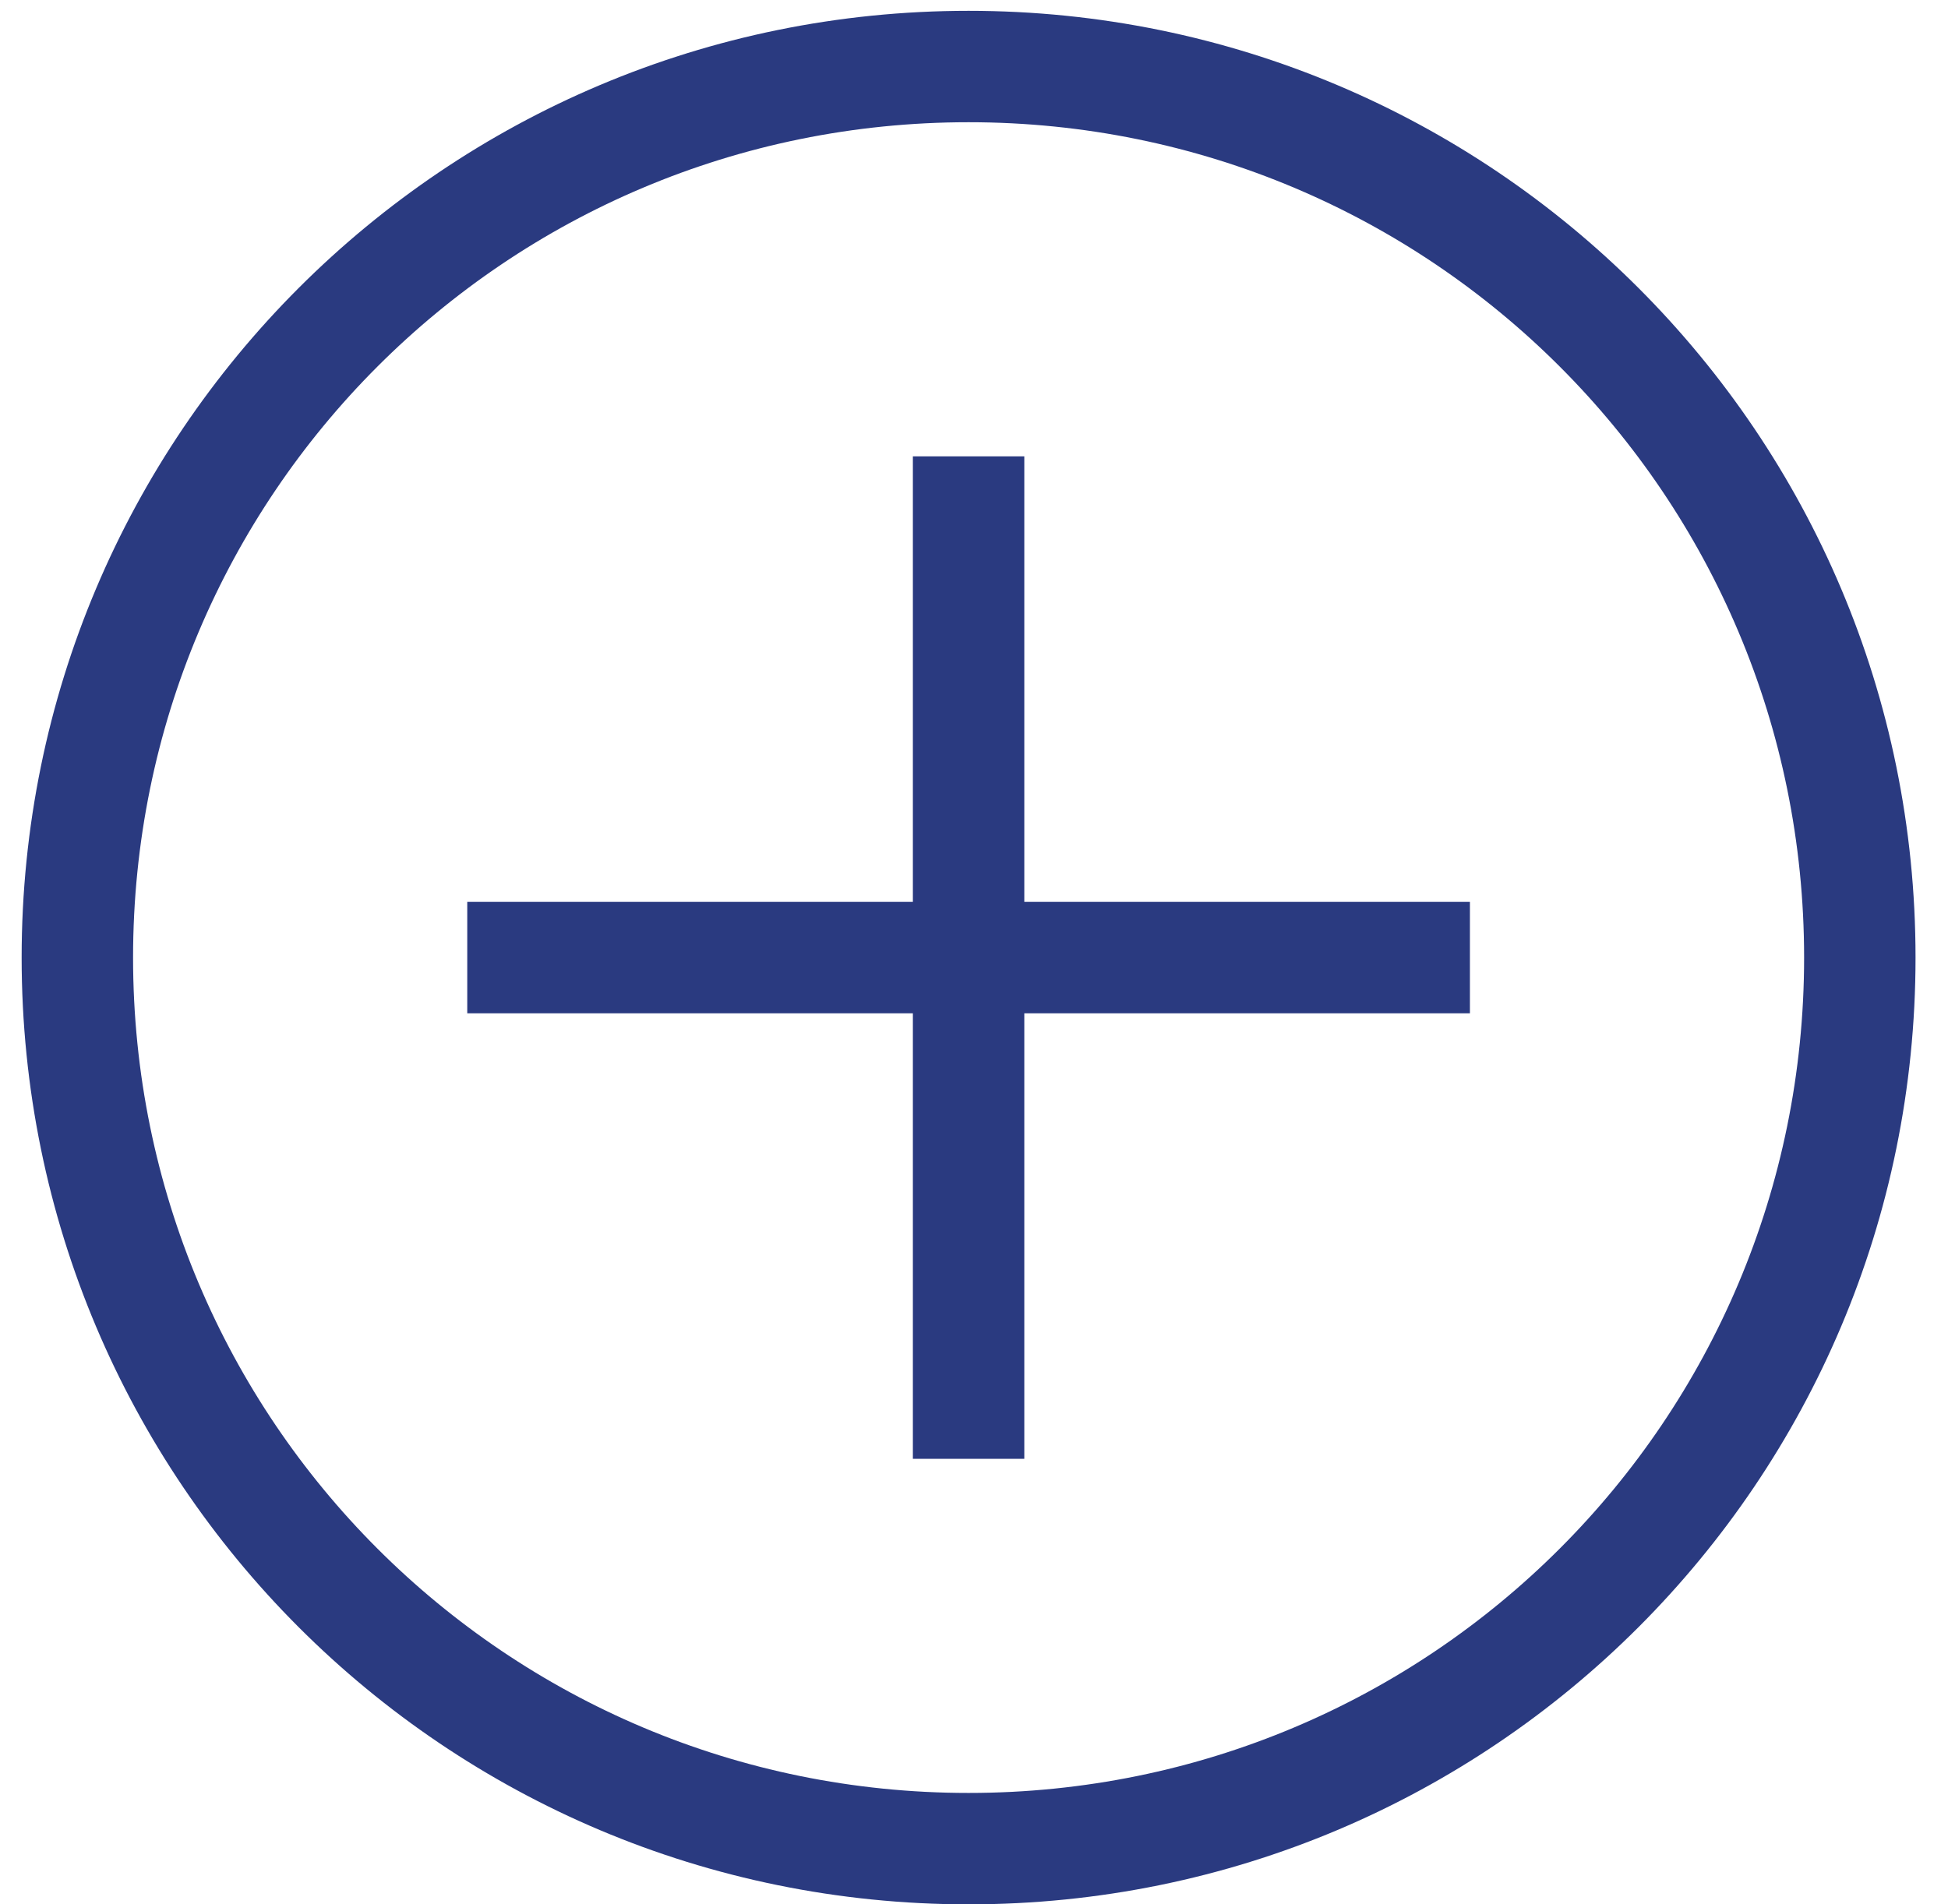 <svg xmlns="http://www.w3.org/2000/svg" width="45" height="44" fill="none"><path fill="#2A3A80" d="M22.375 44C10.279 44 .5 34.22.5 22.125S10.28.25 22.375.25 44.25 10.03 44.25 22.125 34.47 44 22.375 44m0-41.176c-10.68 0-19.301 8.62-19.301 19.301s8.62 19.301 19.301 19.301 19.301-8.62 19.301-19.301-8.62-19.301-19.301-19.301"/><path fill="#2A3A80" d="M10.794 20.838h23.162v2.574H10.794z"/><path fill="#2A3A80" d="M21.088 10.544h2.574v23.162h-2.574z"/></svg>